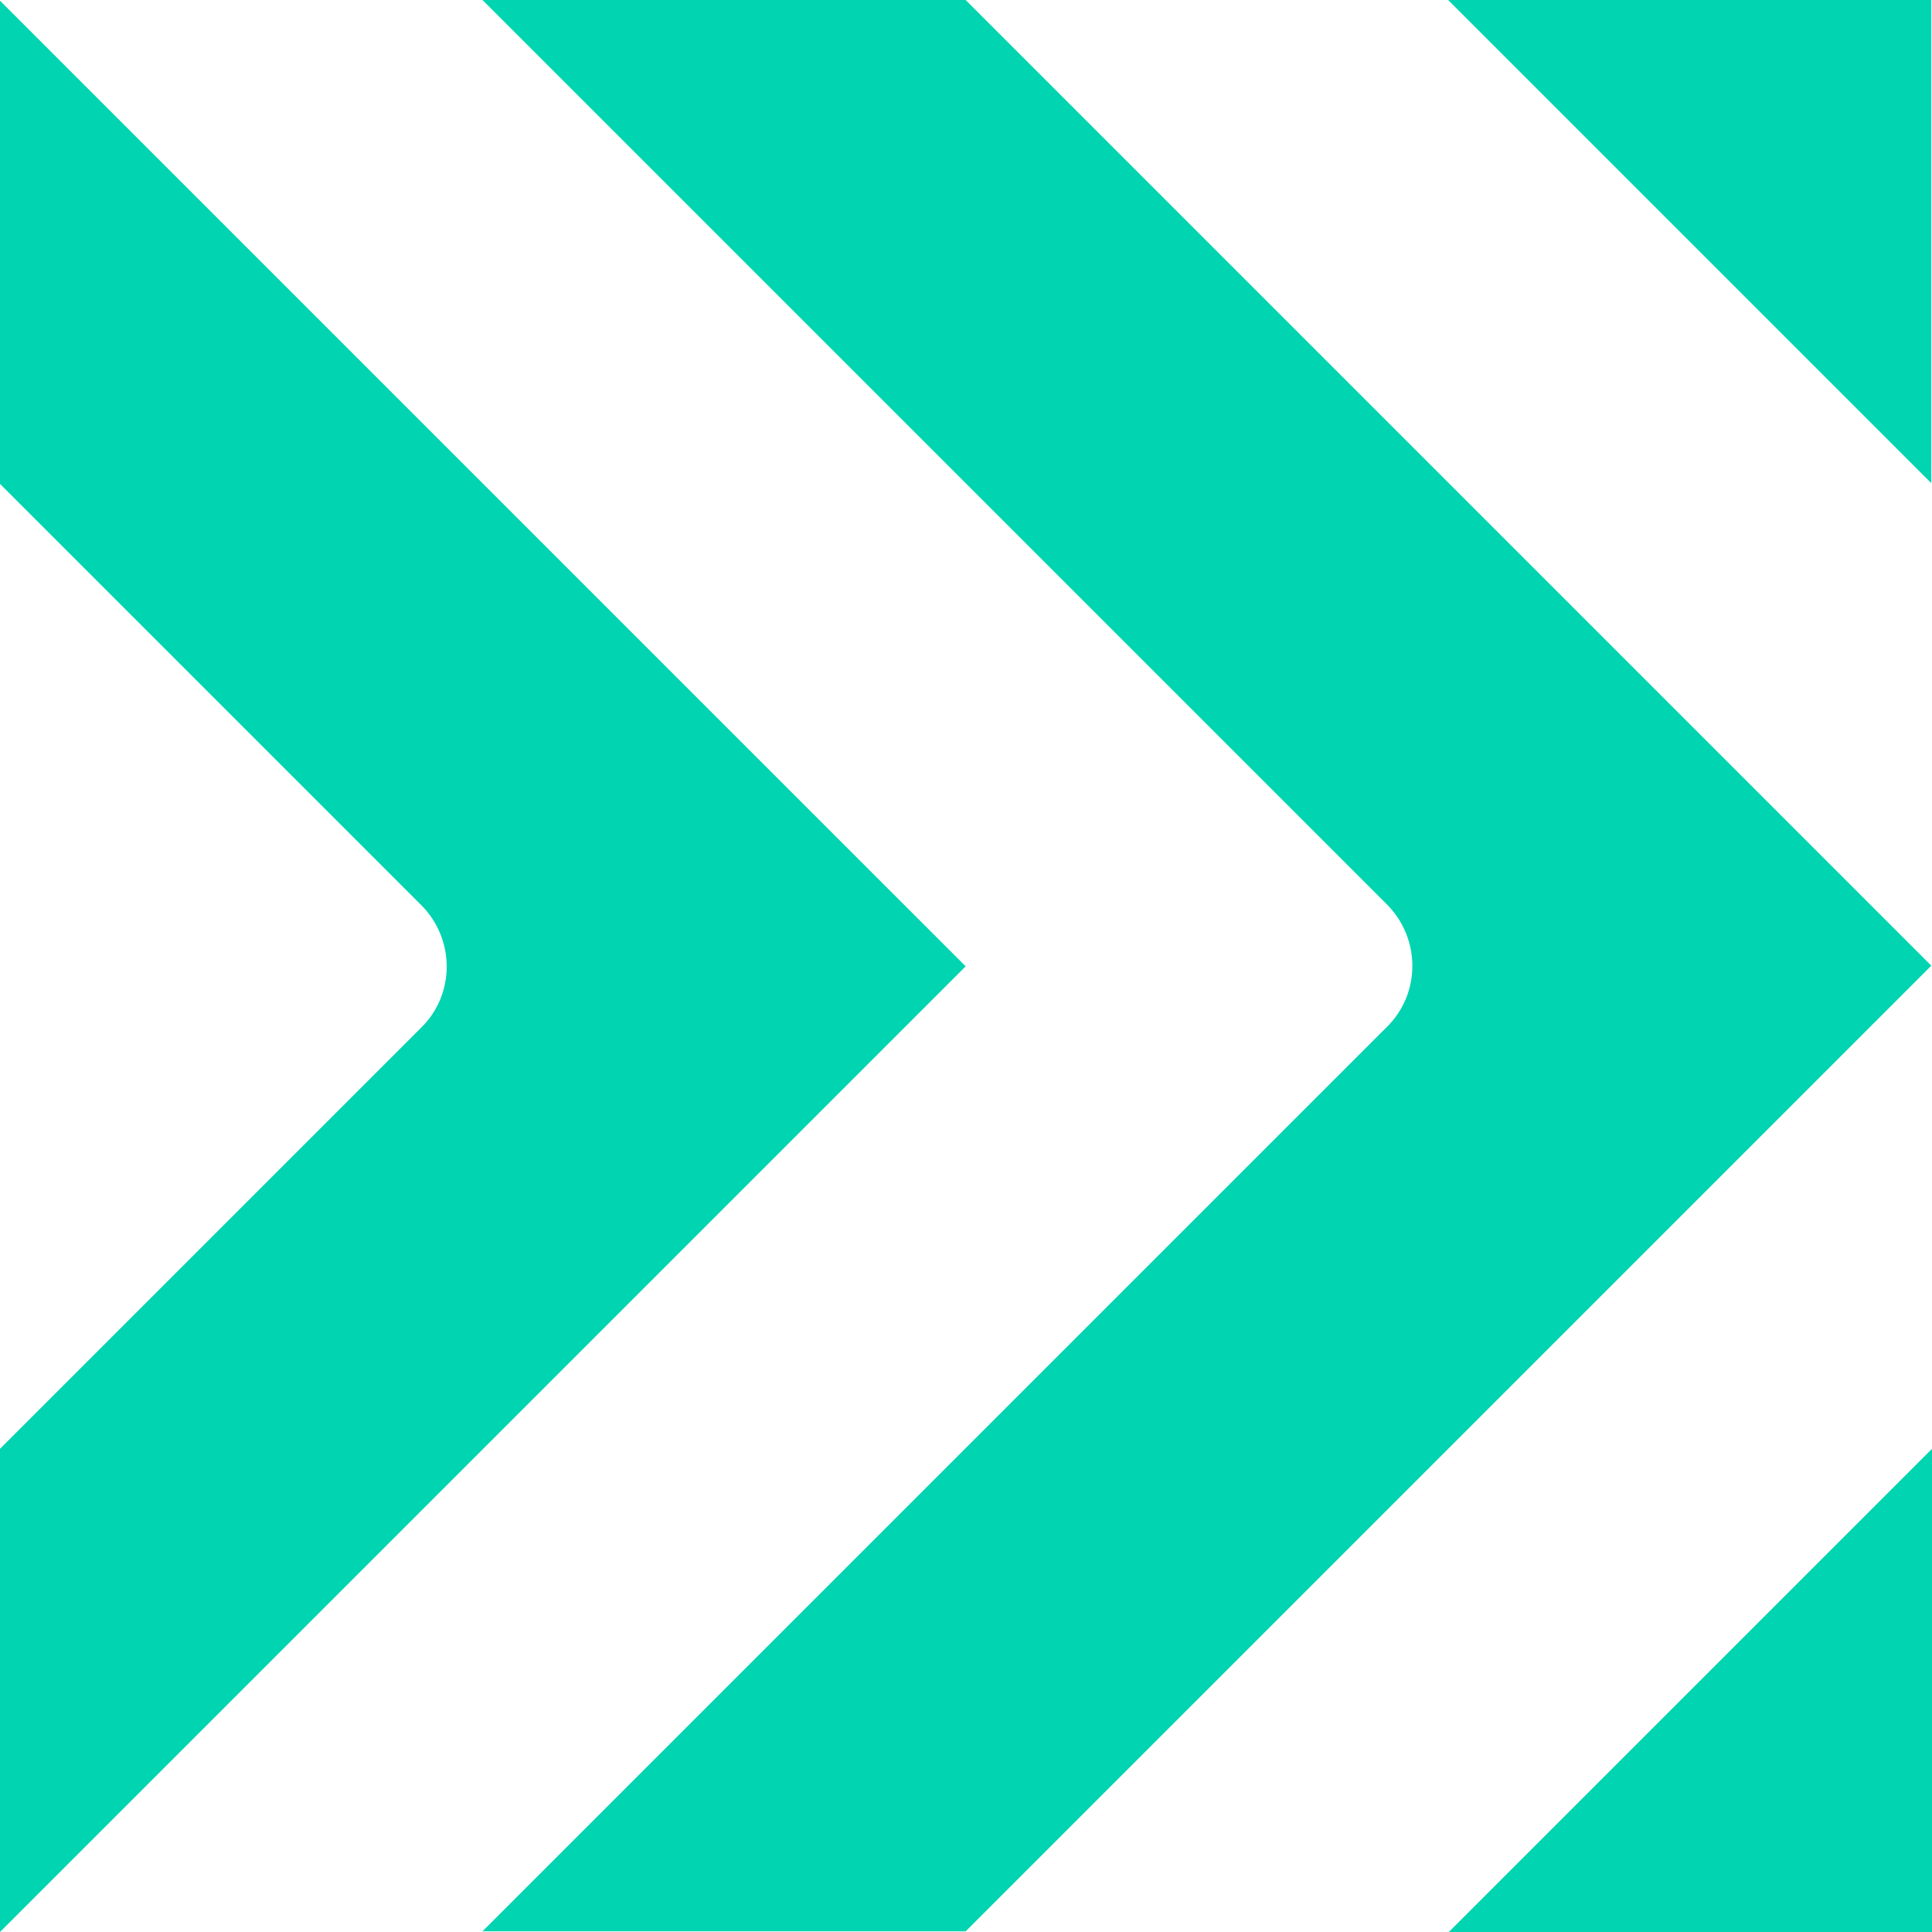 <?xml version="1.0" encoding="UTF-8"?> <svg xmlns="http://www.w3.org/2000/svg" width="98" height="98" viewBox="0 0 98 98" fill="none"> <path fill-rule="evenodd" clip-rule="evenodd" d="M48.983 49.017L0 0.035V24.543L21.363 45.906C23.091 47.635 23.091 50.435 21.363 52.128L0 73.491V98L48.983 49.017ZM97.965 0H73.457L97.965 24.509V0ZM48.983 0H24.474L70.346 45.872C72.074 47.6 72.074 50.4 70.346 52.094L24.474 97.965H48.983L97.965 48.983L48.983 0ZM73.491 98H98V73.491L73.491 98Z" fill="#00D4B0"></path> </svg> 